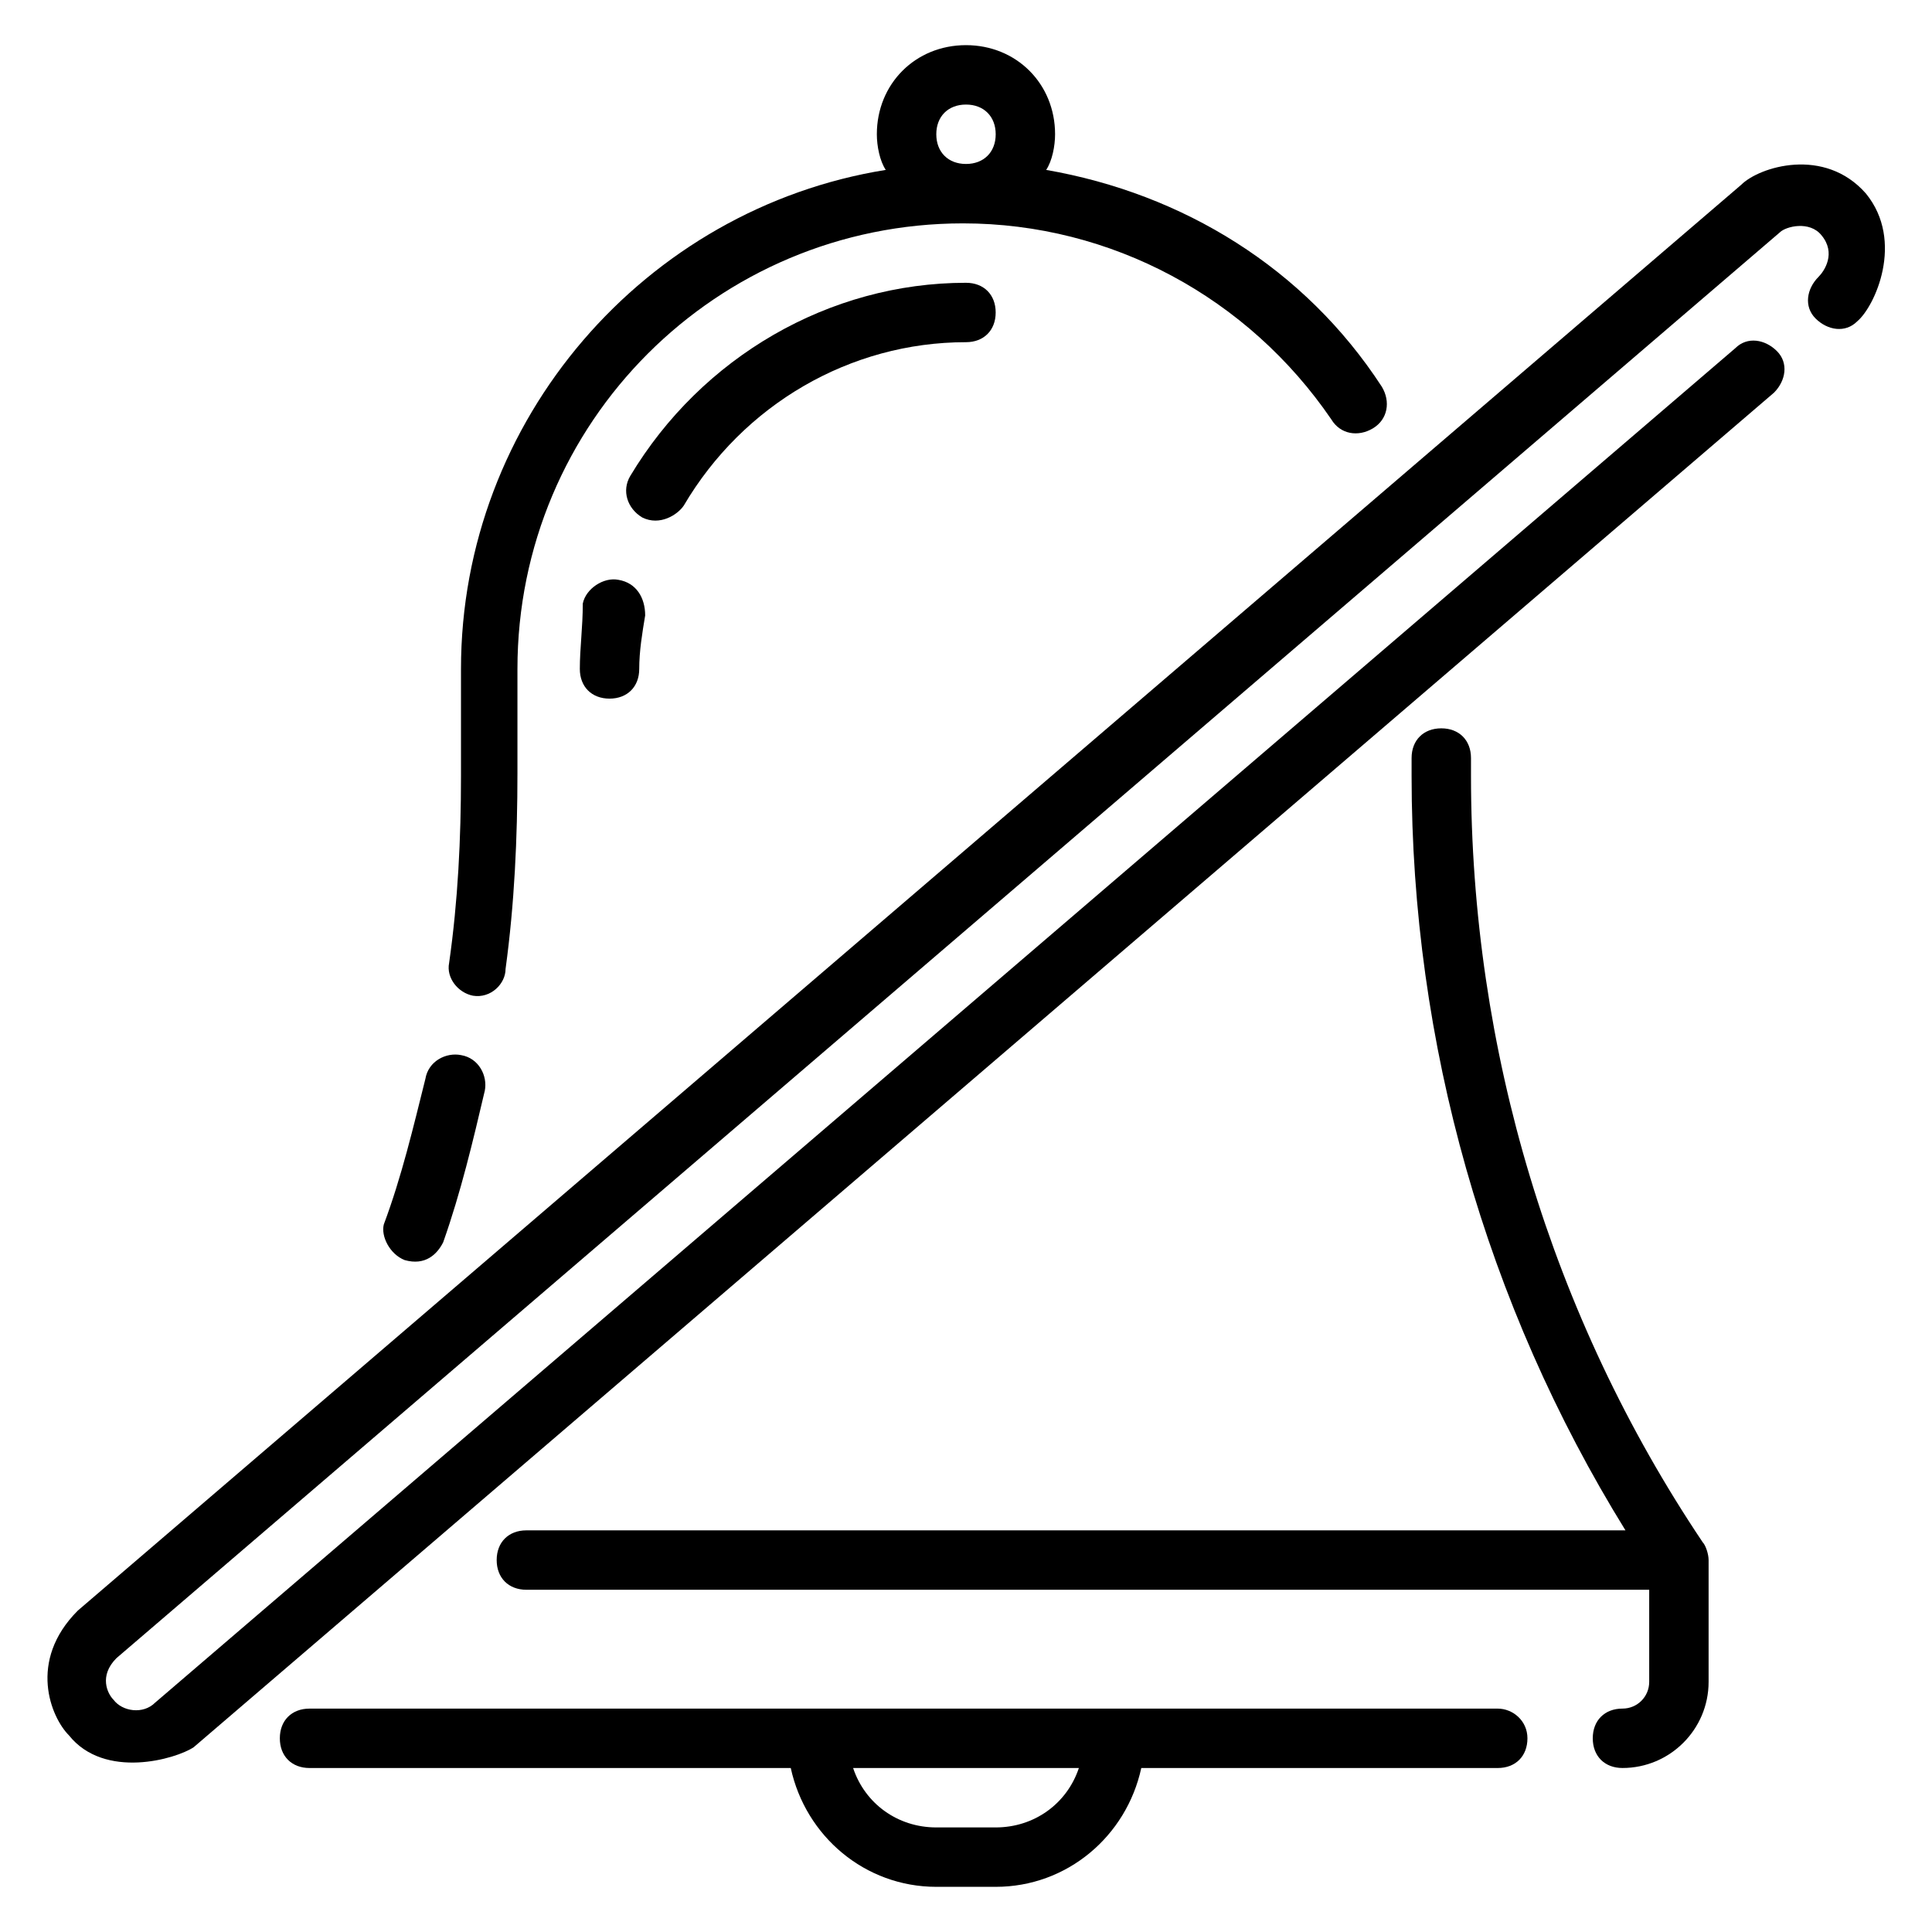 <?xml version="1.0" encoding="UTF-8"?>
<!-- Uploaded to: SVG Repo, www.svgrepo.com, Generator: SVG Repo Mixer Tools -->
<svg fill="#000000" width="800px" height="800px" version="1.1" viewBox="144 144 512 512" xmlns="http://www.w3.org/2000/svg">
 <g>
  <path d="m269.32 407.87c4.723 0.789 8.66-3.148 8.66-7.086 2.363-17.32 3.148-34.637 3.148-51.957v-27.551c0-65.336 52.742-118.08 118.08-118.08 39.359 0 75.57 19.68 97.613 51.957 2.363 3.938 7.086 4.723 11.02 2.363 3.938-2.363 4.723-7.086 2.363-11.02-20.473-31.488-52.746-51.172-88.957-57.469 1.574-2.359 2.359-6.297 2.359-9.445 0-13.383-10.234-23.617-23.617-23.617-13.383 0-23.617 10.234-23.617 23.617 0 3.148 0.789 7.086 2.363 9.445-63.762 10.234-112.57 66.125-112.57 132.25v28.34c0 16.531-0.789 33.062-3.148 49.594-0.789 3.938 2.359 7.871 6.297 8.66zm130.68-236.16c4.723 0 7.871 3.148 7.871 7.871 0 4.723-3.148 7.871-7.871 7.871s-7.871-3.148-7.871-7.871c-0.004-4.723 3.144-7.871 7.871-7.871z"/>
  <path d="m251.22 477.93c5.512 1.574 8.66-1.574 10.234-4.723 4.723-13.383 7.871-26.766 11.02-40.148 0.789-3.938-1.574-8.66-6.297-9.445-3.938-0.789-8.66 1.574-9.445 6.297-3.148 12.594-6.297 25.977-11.02 38.574-0.793 3.148 1.57 7.871 5.508 9.445z"/>
  <path d="m595.23 552.71c-40.148-59.828-61.402-130.68-61.402-203.1v-4.723c0-4.723-3.148-7.871-7.871-7.871s-7.871 3.148-7.871 7.871v4.723c0 70.848 19.68 140.12 56.68 199.95h-291.27c-4.723 0-7.871 3.148-7.871 7.871s3.148 7.871 7.871 7.871l297.56 0.004v24.402c0 3.938-3.148 7.086-7.086 7.086-4.723 0-7.871 3.148-7.871 7.871s3.148 7.871 7.871 7.871c12.594 0 22.828-10.234 22.828-22.828v-32.273c0.004-1.578-0.785-3.938-1.57-4.727z"/>
  <path d="m540.91 596.8h-314.88c-4.723 0-7.871 3.148-7.871 7.871s3.148 7.871 7.871 7.871h127.53c3.938 18.105 19.68 31.488 38.574 31.488h15.742c18.895 0 34.637-13.383 38.574-31.488h94.465c4.723 0 7.871-3.148 7.871-7.871 0.004-4.723-3.934-7.871-7.871-7.871zm-133.04 31.488h-15.742c-10.234 0-18.895-6.297-22.043-15.742h59.828c-3.152 9.441-11.809 15.742-22.043 15.742z"/>
  <path d="m325.21 277.98c15.742-26.766 44.082-43.297 74.785-43.297 4.723 0 7.871-3.148 7.871-7.871s-3.148-7.871-7.871-7.871c-36.211 0-70.062 19.68-88.953 51.168-2.363 3.938-0.789 8.66 3.148 11.02 4.723 2.363 9.445-0.785 11.02-3.148z"/>
  <path d="m307.89 297.66c-3.938-0.789-8.66 2.363-9.445 6.297 0 6.297-0.785 11.809-0.785 17.316 0 4.723 3.148 7.871 7.871 7.871s7.871-3.148 7.871-7.871 0.789-9.445 1.574-14.168c0-4.723-2.363-8.66-7.086-9.445z"/>
  <path d="m638.52 195.32c-11.02-12.594-28.34-7.086-33.062-2.363l-440.83 377.86c-13.383 13.383-7.086 28.34-2.363 33.062 9.449 11.812 28.34 6.301 33.062 3.152l418.79-358.96c3.148-3.148 3.938-7.871 0.789-11.02s-7.871-3.938-11.02-0.789l-418.79 358.97c-3.148 3.148-8.66 2.363-11.02-0.789-1.574-1.574-3.938-6.297 0.789-11.02l440.83-377.86c1.574-1.574 7.871-3.148 11.02 0.789 3.938 4.723 0.789 9.445-0.789 11.02-3.148 3.148-3.938 7.871-0.789 11.02 3.148 3.148 7.871 3.938 11.02 0.789 4.727-3.941 12.598-21.258 2.363-33.855z"/>
 </g>
</svg>